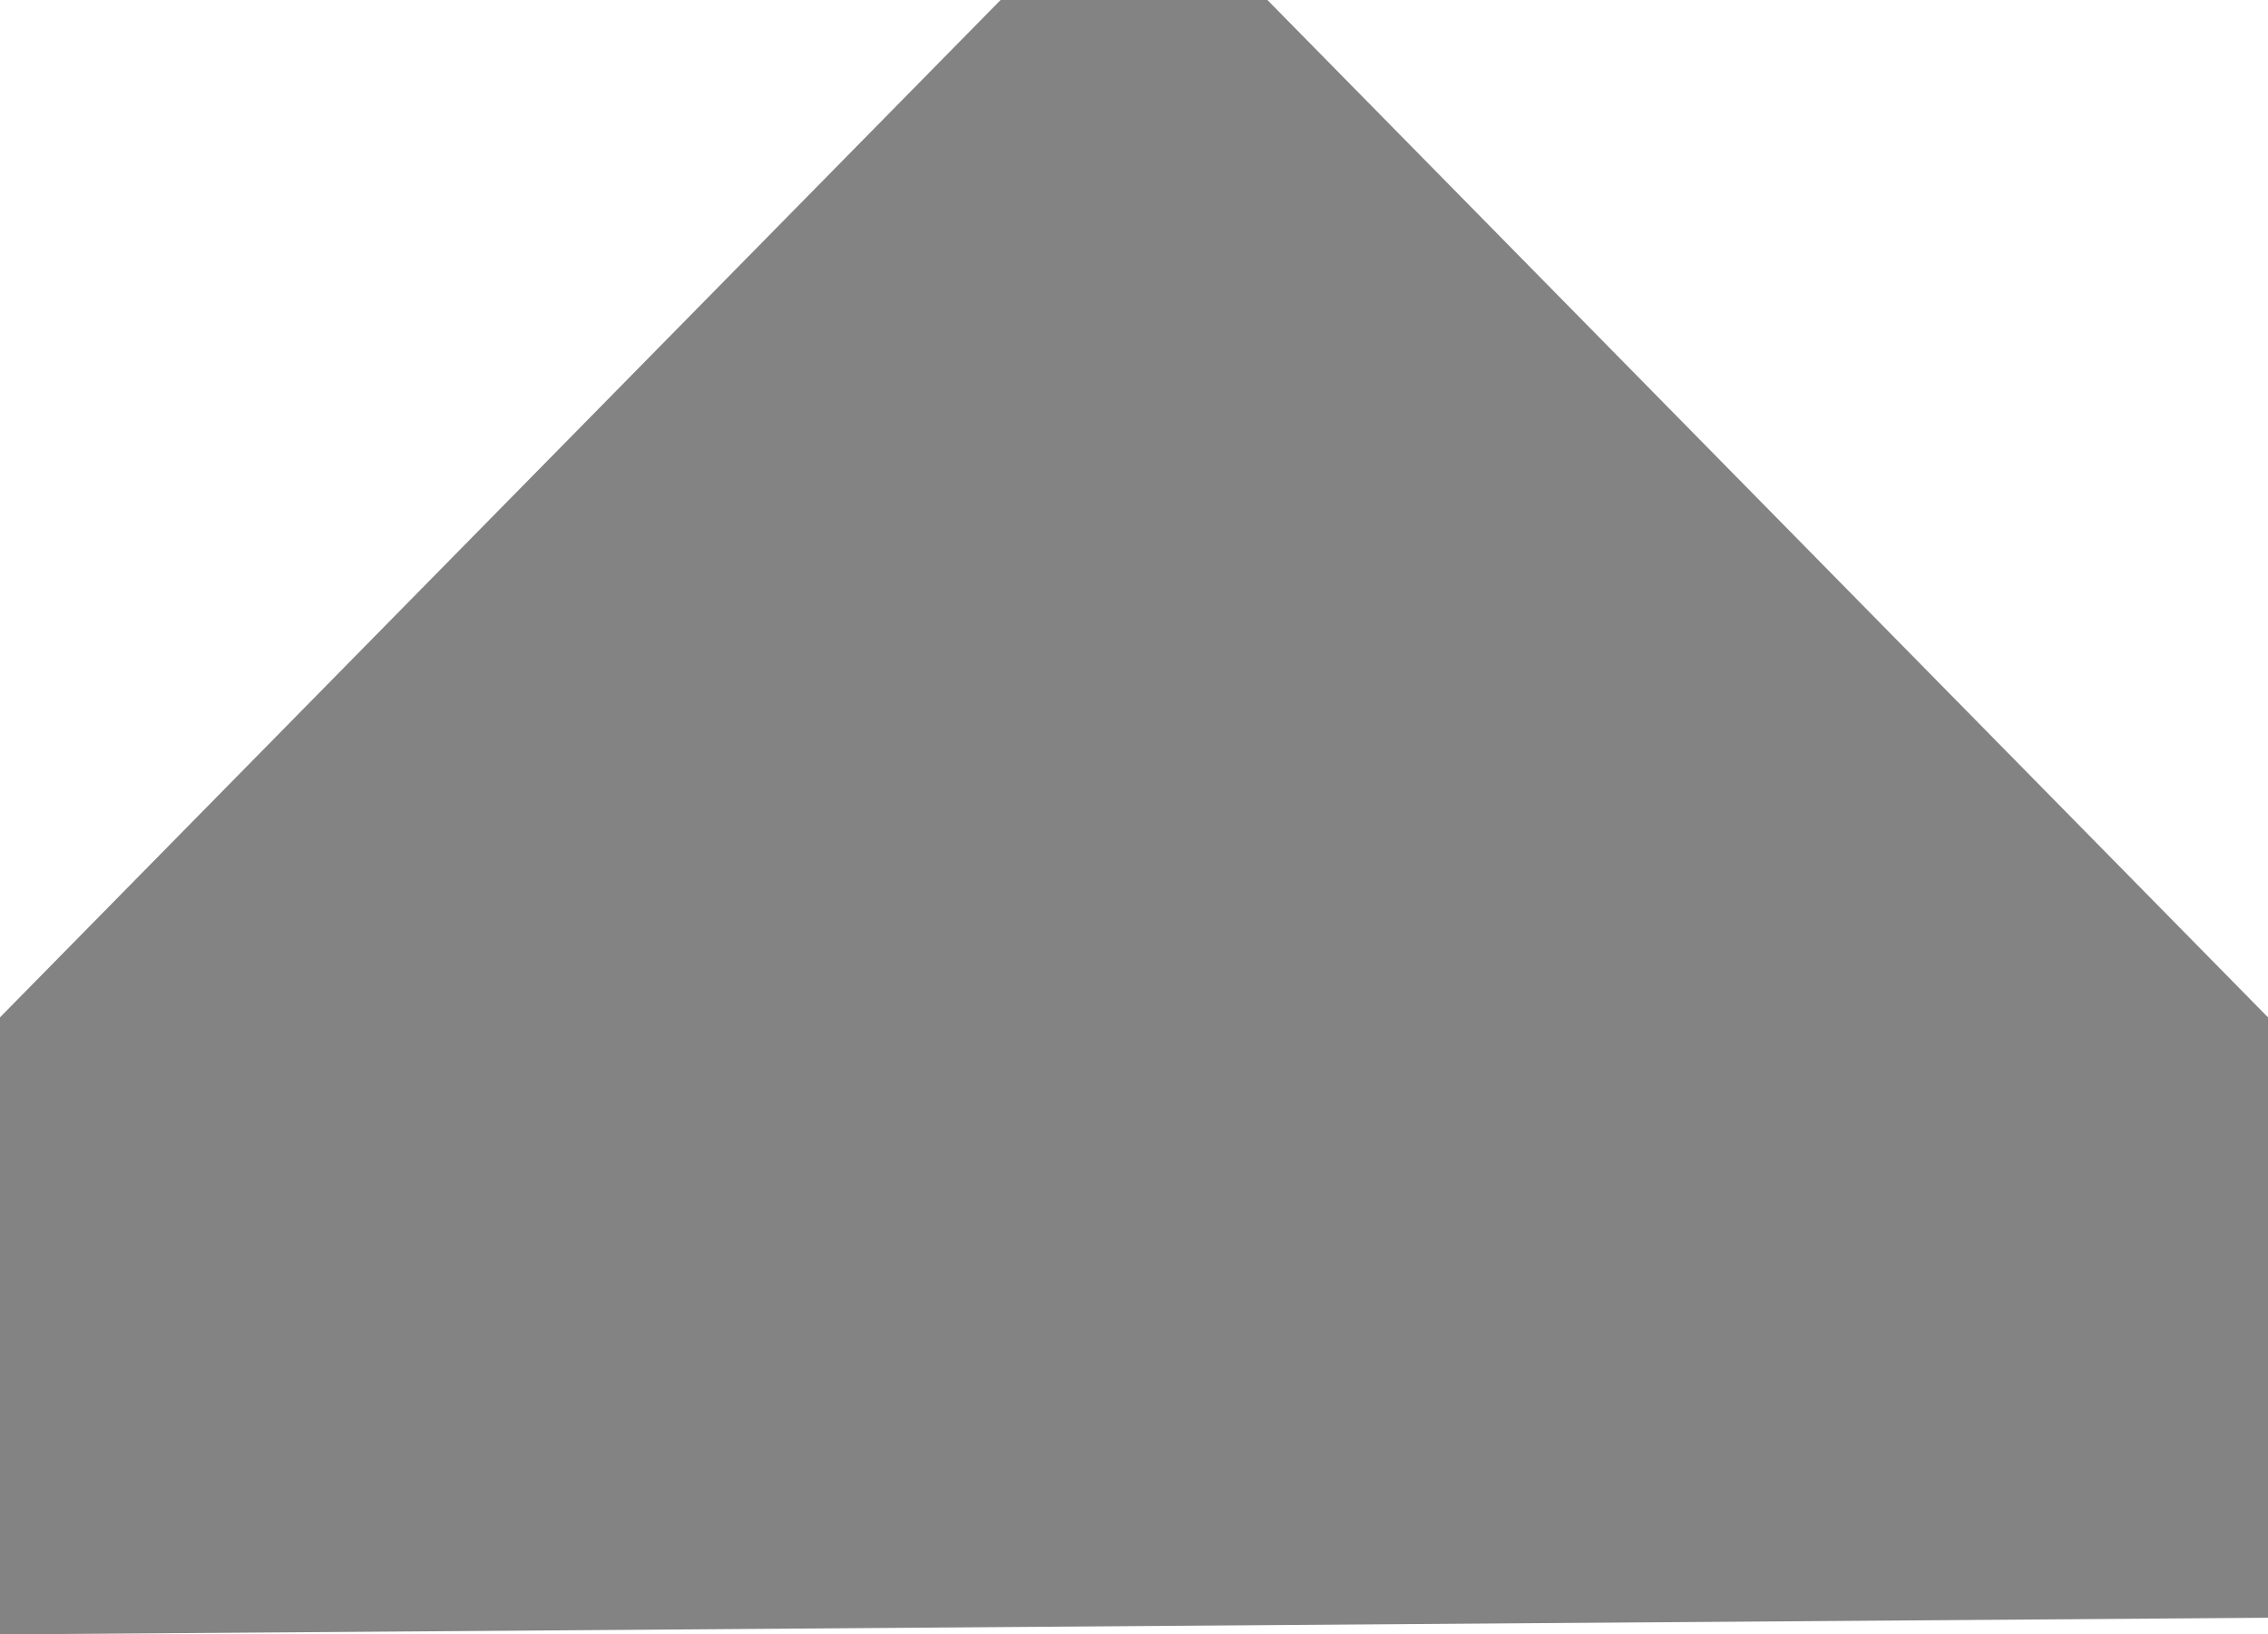 <?xml version="1.0" encoding="utf-8"?>
<!-- Generator: Adobe Illustrator 19.0.0, SVG Export Plug-In . SVG Version: 6.00 Build 0)  -->
<svg version="1.1" id="Layer_1" xmlns="http://www.w3.org/2000/svg" xmlns:xlink="http://www.w3.org/1999/xlink" x="0px" y="0px"
	 width="13.6px" height="9.8px" viewBox="-4 8.2 13.6 9.8" style="enable-background:new -4 8.2 13.6 9.8;" xml:space="preserve">
<style type="text/css">
	.st0{fill:#838383;}
</style>
<path id="XMLID_12_" class="st0" d="M-4,14.3l6-6.1h1.6l6,6.1v3.6L-4,18l0,0V14.3z"/>
</svg>
